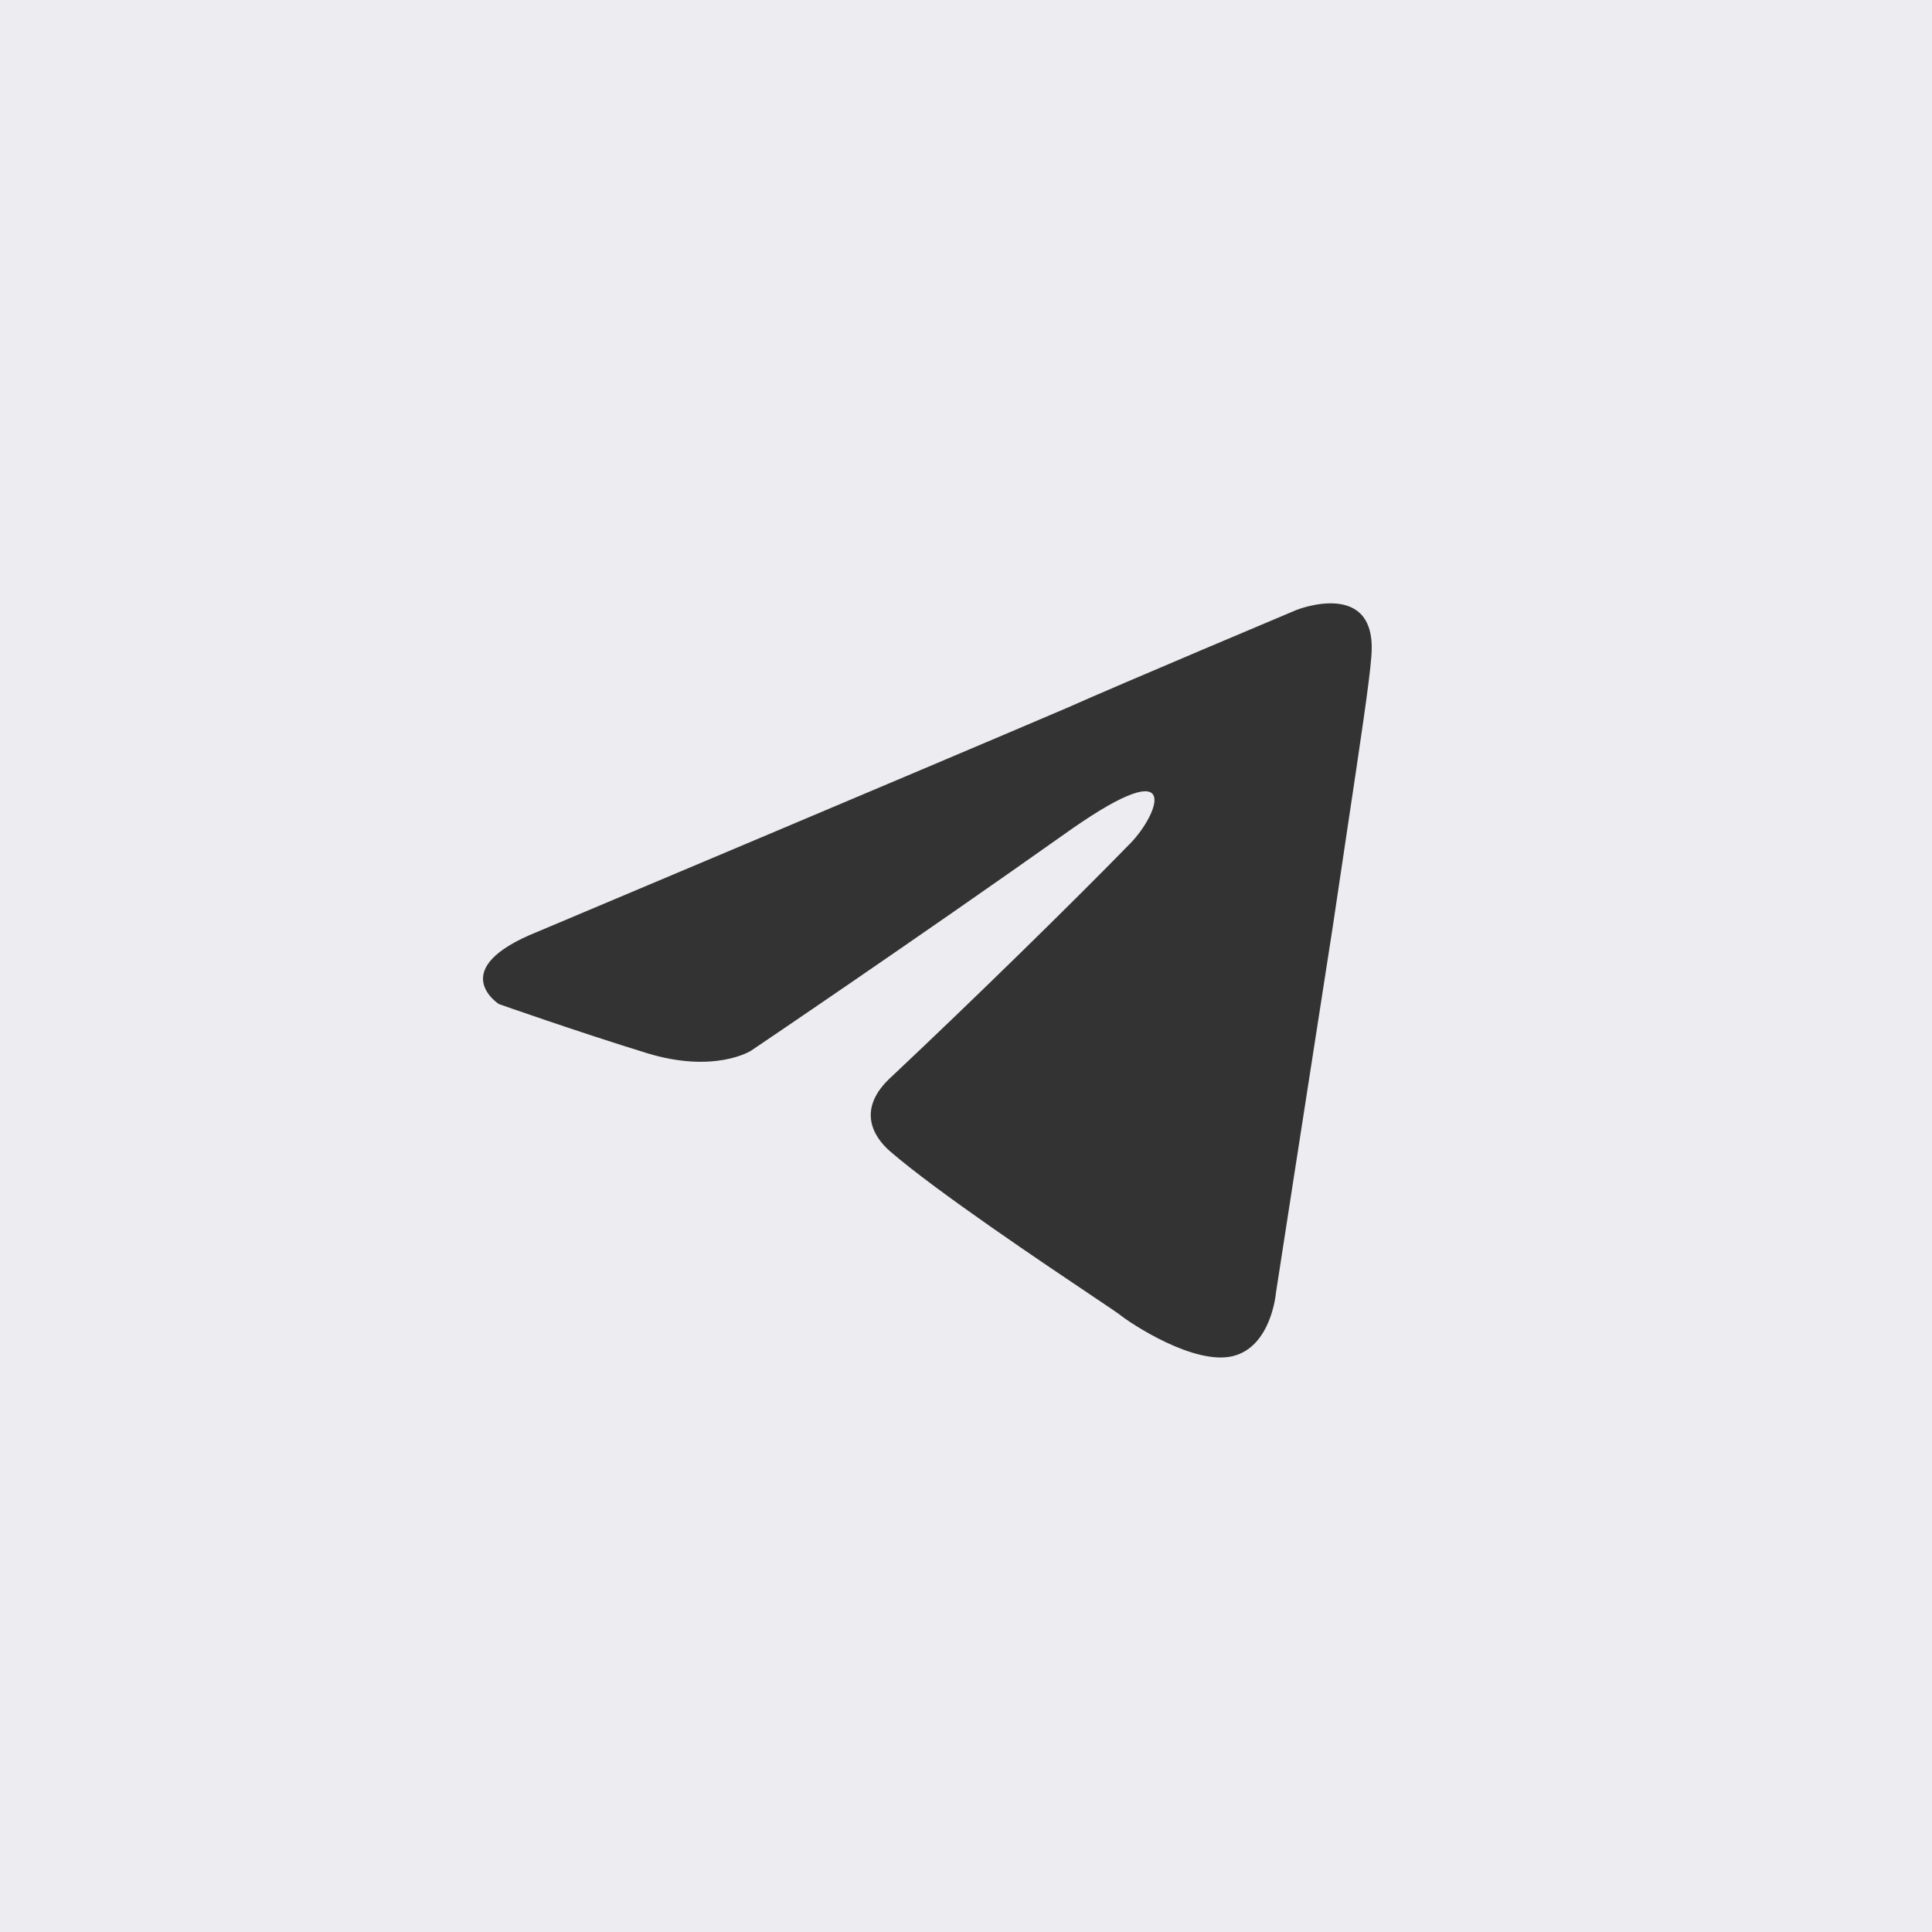 <?xml version="1.0" encoding="UTF-8"?> <svg xmlns="http://www.w3.org/2000/svg" width="113" height="113" viewBox="0 0 113 113" fill="none"><rect x="0" y="0" width="113" height="113" fill="#333333" stroke="none"/><path fill-rule="evenodd" clip-rule="evenodd" d="M113 0H0V113H113V0ZM62.4 41.406C54.426 44.816 31.437 54.498 31.437 54.498C25.989 56.681 29.178 58.726 29.178 58.726C29.178 58.726 33.829 60.363 37.816 61.59C41.802 62.818 43.928 61.454 43.928 61.454C43.928 61.454 53.23 55.181 62.665 48.498C69.31 43.861 67.715 47.68 66.121 49.316C62.665 52.862 56.951 58.453 52.167 62.954C50.041 64.863 51.104 66.5 52.035 67.318C54.74 69.668 61.112 73.94 64.005 75.88C64.806 76.418 65.341 76.776 65.456 76.865C66.121 77.41 69.841 79.865 72.1 79.32C74.359 78.774 74.625 75.637 74.625 75.637C74.625 75.637 76.353 64.454 77.948 54.226C78.243 52.217 78.538 50.251 78.814 48.418C79.529 43.653 80.111 39.785 80.207 38.406C80.605 33.769 75.821 35.678 75.821 35.678C75.821 35.678 65.456 40.042 62.4 41.406Z" fill="#EDEDF1"></path></svg> 